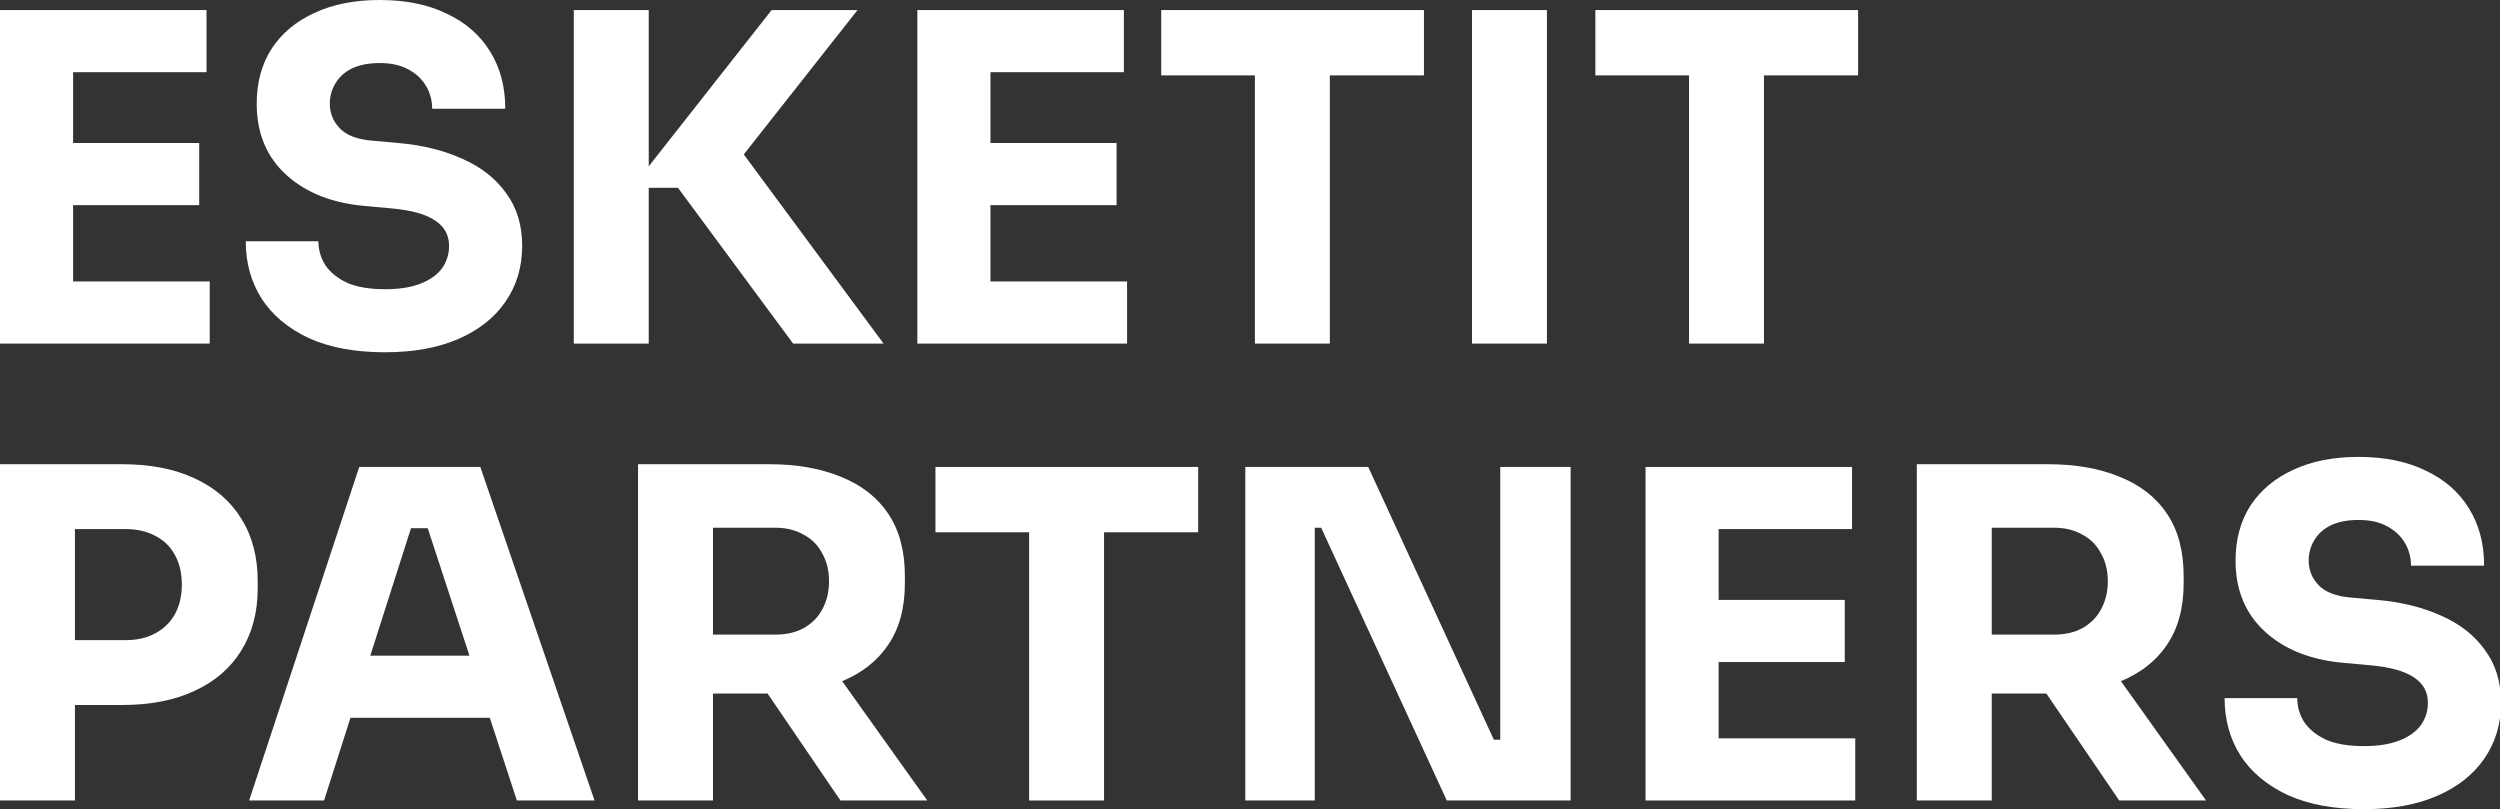 <?xml version="1.0" encoding="UTF-8"?> <svg xmlns="http://www.w3.org/2000/svg" width="686" height="222" viewBox="0 0 686 222" fill="none"><rect x="0" y="0" width="686" height="222" fill="#333333" stroke="none"/> <g clip-path="url(#clip0_1107_1439)"> <path d="M105.672 96.662C97.397 96.662 90.418 95.366 84.735 92.775C79.051 90.101 74.747 86.507 71.822 81.993C68.896 77.396 67.434 72.131 67.434 66.197H87.368C87.368 68.537 87.995 70.71 89.248 72.716C90.586 74.722 92.592 76.352 95.266 77.605C97.941 78.775 101.409 79.361 105.672 79.361C109.517 79.361 112.735 78.859 115.326 77.856C117.917 76.853 119.881 75.474 121.218 73.719C122.556 71.88 123.224 69.79 123.224 67.45C123.224 64.525 121.97 62.226 119.463 60.555C116.956 58.8 112.902 57.671 107.302 57.17L100.406 56.543C91.296 55.791 84.025 52.949 78.592 48.017C73.159 43.086 70.442 36.567 70.442 28.459C70.442 22.609 71.822 17.552 74.58 13.289C77.422 9.027 81.35 5.767 86.365 3.51C91.38 1.17 97.314 0 104.168 0C111.356 0 117.499 1.254 122.597 3.761C127.779 6.185 131.749 9.654 134.508 14.167C137.266 18.597 138.645 23.821 138.645 29.839H118.585C118.585 27.582 118.042 25.534 116.956 23.695C115.869 21.773 114.239 20.227 112.066 19.057C109.977 17.886 107.344 17.301 104.168 17.301C101.159 17.301 98.609 17.803 96.52 18.806C94.514 19.809 93.01 21.188 92.007 22.943C91.004 24.615 90.502 26.453 90.502 28.459C90.502 31.05 91.421 33.307 93.26 35.23C95.099 37.152 98.108 38.28 102.287 38.615L109.308 39.242C115.994 39.827 121.887 41.289 126.985 43.63C132.084 45.886 136.054 49.02 138.896 53.032C141.821 56.961 143.284 61.767 143.284 67.45C143.284 73.301 141.737 78.441 138.645 82.871C135.636 87.217 131.332 90.602 125.732 93.026C120.132 95.45 113.445 96.662 105.672 96.662Z" fill="white"></path> <path d="M463.47 20.686V94.28H484.031V20.686H509.858V2.758H437.769V20.686H463.47Z" fill="white"></path> <path d="M648.665 222.034C640.391 222.034 633.412 220.739 627.728 218.148C622.045 215.473 617.74 211.879 614.815 207.366C611.89 202.769 610.427 197.503 610.427 191.569H630.361C630.361 193.909 630.988 196.082 632.242 198.088C633.579 200.094 635.585 201.724 638.26 202.978C640.934 204.148 644.403 204.733 648.665 204.733C652.51 204.733 655.728 204.231 658.319 203.228C660.91 202.225 662.874 200.846 664.212 199.091C665.549 197.252 666.218 195.163 666.218 192.822C666.218 189.897 664.964 187.599 662.456 185.927C659.949 184.172 655.895 183.043 650.295 182.542L643.4 181.915C634.289 181.163 627.018 178.321 621.585 173.39C616.152 168.458 613.436 161.939 613.436 153.832C613.436 147.981 614.815 142.924 617.573 138.662C620.415 134.399 624.343 131.139 629.358 128.883C634.373 126.542 640.307 125.372 647.161 125.372C654.349 125.372 660.492 126.626 665.591 129.133C670.773 131.557 674.743 135.026 677.501 139.539C680.259 143.969 681.638 149.193 681.638 155.211H661.579C661.579 152.954 661.035 150.906 659.949 149.067C658.862 147.145 657.233 145.599 655.059 144.429C652.97 143.259 650.337 142.674 647.161 142.674C644.152 142.674 641.603 143.175 639.513 144.178C637.507 145.181 636.003 146.56 635 148.315C633.997 149.987 633.495 151.826 633.495 153.832C633.495 156.423 634.415 158.679 636.254 160.602C638.092 162.524 641.101 163.652 645.28 163.987L652.301 164.614C658.988 165.199 664.88 166.661 669.979 169.002C675.077 171.258 679.047 174.393 681.889 178.405C684.814 182.333 686.277 187.139 686.277 192.822C686.277 198.673 684.731 203.813 681.638 208.243C678.629 212.589 674.325 215.974 668.725 218.398C663.125 220.822 656.439 222.034 648.665 222.034Z" fill="white"></path> <path fill-rule="evenodd" clip-rule="evenodd" d="M525.975 219.652V127.378H561.957C569.563 127.378 576.166 128.548 581.766 130.889C587.366 133.145 591.67 136.53 594.679 141.044C597.688 145.557 599.193 151.241 599.193 158.094V160.1C599.193 166.87 597.646 172.512 594.554 177.025C591.606 181.365 587.416 184.661 581.982 186.915L605.336 219.652H581.515L561.521 190.315H546.536V219.652H525.975ZM546.536 144.805H563.587C566.596 144.805 569.187 145.432 571.36 146.685C573.617 147.856 575.33 149.569 576.5 151.826C577.754 153.999 578.381 156.548 578.381 159.473C578.381 162.399 577.754 164.99 576.5 167.246C575.33 169.42 573.617 171.133 571.36 172.387C569.187 173.557 566.596 174.142 563.587 174.142H546.536V144.805Z" fill="white"></path> <path d="M451.536 128.13V219.652H509.081V202.601H471.595V181.664H506.198V164.614H471.595V145.181H508.204V128.13H451.536Z" fill="white"></path> <path d="M341.713 219.652V128.13H375.438L409.915 202.978H411.67V128.13H430.977V219.652H397.002L362.524 144.805H360.769V219.652H341.713Z" fill="white"></path> <path d="M282.391 146.059V219.652H302.952V146.059H328.779V128.13H256.69V146.059H282.391Z" fill="white"></path> <path fill-rule="evenodd" clip-rule="evenodd" d="M175.08 219.652V127.378H211.062C218.668 127.378 225.271 128.548 230.871 130.889C236.471 133.145 240.775 136.53 243.784 141.044C246.793 145.557 248.298 151.241 248.298 158.094V160.1C248.298 166.87 246.751 172.512 243.659 177.025C240.711 181.365 236.521 184.661 231.087 186.915L254.441 219.652H230.62L210.626 190.315H195.641V219.652H175.08ZM195.641 174.142V144.805H212.692C215.701 144.805 218.292 145.432 220.465 146.685C222.722 147.856 224.435 149.569 225.605 151.826C226.859 153.999 227.486 156.548 227.486 159.473C227.486 162.399 226.859 164.99 225.605 167.246C224.435 169.42 222.722 171.133 220.465 172.387C218.292 173.557 215.701 174.142 212.692 174.142H195.641Z" fill="white"></path> <path fill-rule="evenodd" clip-rule="evenodd" d="M98.575 128.13L68.36 219.652H88.921L96.166 196.96H134.399L141.828 219.652H163.141L131.798 128.13H98.575ZM128.817 179.909L117.365 144.93H112.779L101.611 179.909H128.817Z" fill="white"></path> <path fill-rule="evenodd" clip-rule="evenodd" d="M20.561 219.652V193.449H33.474C41.247 193.449 47.892 192.154 53.408 189.563C59.008 186.972 63.271 183.294 66.197 178.53C69.205 173.682 70.71 167.999 70.71 161.479V159.473C70.71 152.787 69.205 147.062 66.197 142.297C63.271 137.533 59.008 133.856 53.408 131.265C47.892 128.674 41.247 127.378 33.474 127.378H0V219.652H20.561ZM34.477 175.646H20.561V145.181H34.477C37.653 145.181 40.37 145.808 42.627 147.062C44.967 148.232 46.764 149.987 48.017 152.327C49.271 154.584 49.898 157.3 49.898 160.476C49.898 163.485 49.271 166.16 48.017 168.5C46.764 170.757 44.967 172.512 42.627 173.766C40.37 175.02 37.653 175.646 34.477 175.646Z" fill="white"></path> <path d="M403.915 94.28V2.758H424.476V94.28H403.915Z" fill="white"></path> <path d="M344.342 20.686V94.28H364.903V20.686H390.73V2.758H318.641V20.686H344.342Z" fill="white"></path> <path d="M251.724 94.28V2.758H308.392V19.809H271.783V39.242H306.386V56.292H271.783V77.229H309.27V94.28H251.724Z" fill="white"></path> <path d="M186.035 51.528L217.628 94.28H242.452L204.094 42.37L235.306 2.758H211.736L178.011 45.631V2.758H157.45V94.28H178.011V51.528H186.035Z" fill="white"></path> <path d="M0 2.758V94.28H57.546V77.229H20.059V56.292H54.662V39.242H20.059V19.809H56.668V2.758H0Z" fill="white"></path> </g> <defs> <clipPath id="clip0_1107_1439"> <rect width="686" height="222" fill="white"></rect> </clipPath> </defs> </svg> 